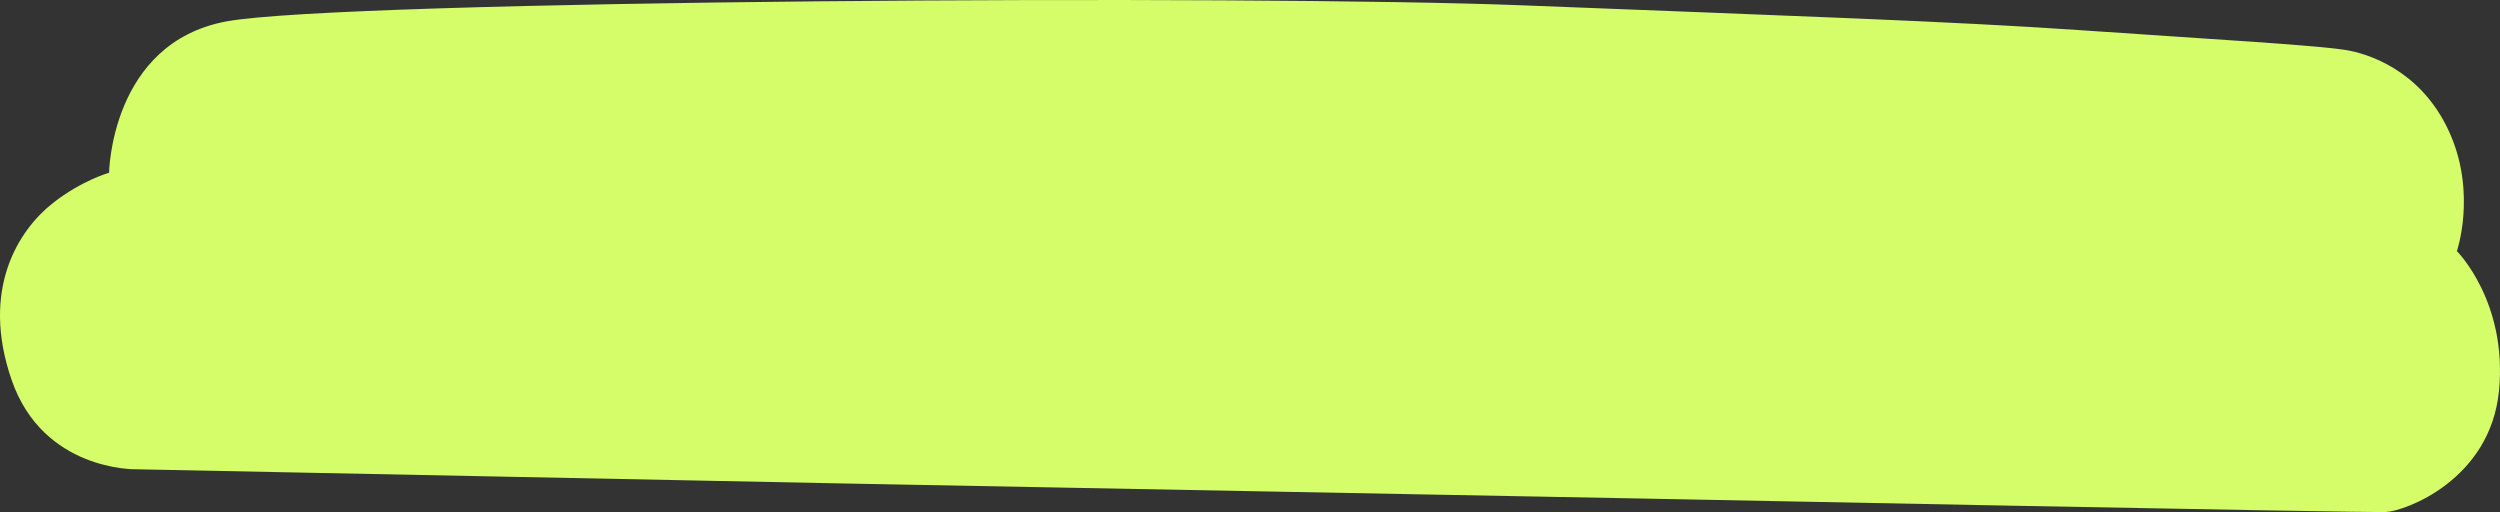 <svg width="249" height="51" viewBox="0 0 249 51" fill="none" xmlns="http://www.w3.org/2000/svg">
<rect x="0" y="0" width="249" height="51" fill="#333333" stroke="none"/>
<g clip-path="url(#clip0_524_2365)">
<path d="M10.864 17.206C10.864 17.206 11.039 4.257 22.569 2.129C34.099 0 124.596 -0.532 151.676 0.532C178.755 1.596 194.566 2.129 207.319 3.015C220.072 3.902 231.428 4.523 234.049 5.055C236.669 5.587 241.561 7.539 244.094 13.481C246.628 19.423 244.706 25.01 244.706 25.01C244.706 25.01 249.772 30.066 248.899 38.934C248.025 47.803 239.552 50.907 237.63 50.996C235.709 51.085 164.167 49.666 164.167 49.666L84.24 48.158L13.484 46.739C13.484 46.739 4.312 46.916 1.168 37.87C-1.977 28.824 1.857 22.901 5.273 20.221C8.156 17.959 10.864 17.206 10.864 17.206Z" fill="#D4FD69"/>
</g>
<defs>
<clipPath id="clip0_524_2365">
<rect width="249" height="51" fill="white"/>
</clipPath>
</defs>
</svg>
